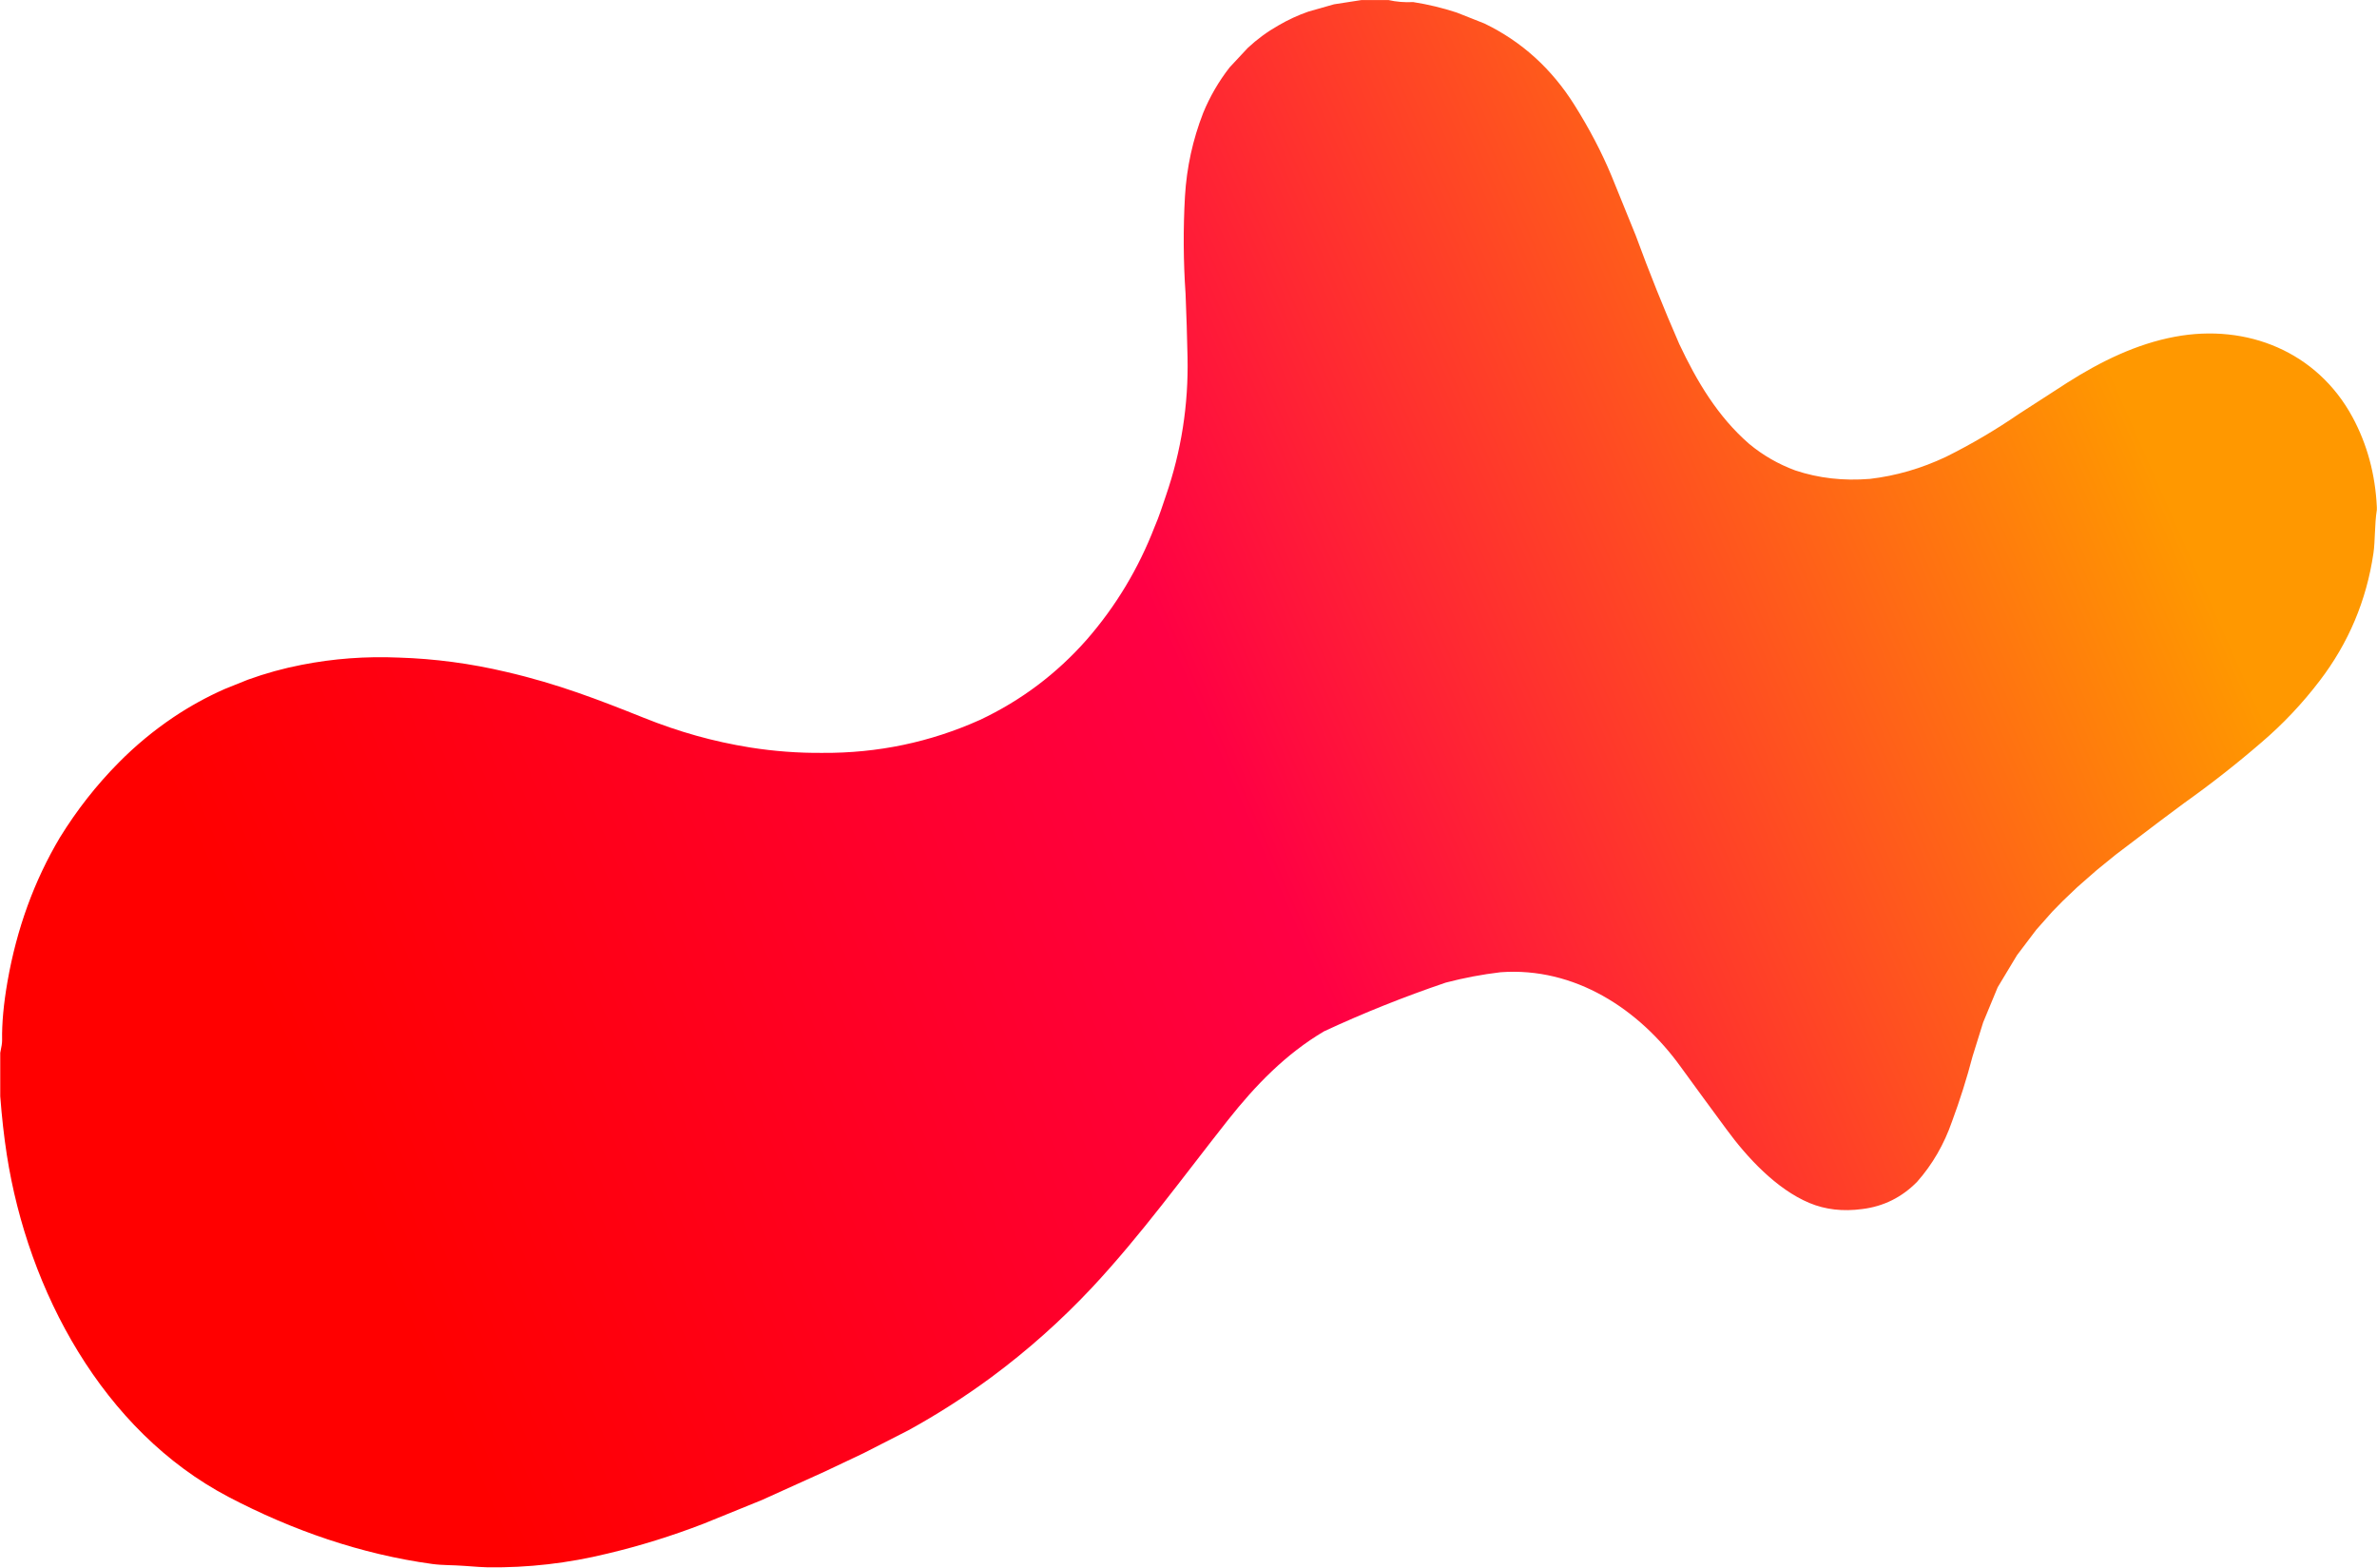 <svg width="4930" height="3251" viewBox="0 0 4930 3251" fill="none" xmlns="http://www.w3.org/2000/svg">
<path fill-rule="evenodd" clip-rule="evenodd" d="M1260 3221.92C1178.14 3241.98 1095.35 3251.48 1011.62 3250.42C1003.88 3250.34 987.472 3249.32 962.417 3247.38C940.25 3245.63 917.75 3246.38 896.667 3243.5C748.667 3223.25 606.125 3173.67 474.125 3104.5C212.625 2967.42 57.792 2676.3 14.125 2394.8C8.319 2357.3 3.778 2316.87 0.5 2273.5V2183.42C3.167 2171.28 4.458 2162.6 4.375 2157.38C3.764 2122.32 7.486 2081.74 15.542 2035.63C34.736 1925.93 70.958 1826.37 124.208 1736.92C159.375 1679.92 200.028 1628.13 246.167 1581.55C281 1546.32 318.889 1514.93 359.833 1487.38C393.528 1464.77 428.931 1445.28 466.042 1428.92L514.125 1409.59C550.458 1396.42 587.653 1386.14 625.708 1378.75C691.569 1365.81 758.681 1360.81 827.042 1363.75C901.764 1366.06 976.153 1375.98 1050.21 1393.5C1156.79 1418.25 1241.08 1450.92 1335 1488.5C1408.17 1517.84 1479.12 1537.84 1555.54 1550.13C1605.51 1558.05 1655.57 1561.8 1705.71 1561.38C1820.38 1562.13 1929.38 1539.3 2032.71 1492.88C2117.74 1452.8 2191.44 1397.39 2253.83 1326.67C2314.22 1257.39 2361.19 1179.34 2394.75 1092.5C2404 1071.55 2412.33 1044.84 2418.04 1028.34C2450.1 935.366 2465.08 839.491 2463 740.713C2462.08 696.991 2460.72 653.296 2458.92 609.63C2454.28 542.019 2453.86 474.546 2457.67 407.213C2461.19 347.435 2473.81 289.713 2495.5 234.046C2509.39 200.269 2527.67 168.824 2550.33 139.713L2587.88 99.421C2607.24 81.366 2628.36 65.852 2651.25 52.88C2671.33 41.13 2692.08 31.532 2713.5 24.088L2766.83 8.921L2823.92 0.088H2879.67C2896.11 3.81 2913.21 5.213 2930.96 4.296C2961.76 9.13 2991.83 16.352 3021.17 25.963L3078.88 48.796C3155.85 85.963 3218.01 142.227 3265.38 217.588C3296.35 266.81 3321.99 315.81 3342.29 364.588L3392.54 488.255C3420.57 564.616 3450.67 639.657 3482.83 713.38C3519.25 790.796 3562.75 864.046 3627.88 920.588C3656.15 944.088 3687.97 962.407 3723.33 975.546C3771.67 991.741 3823.35 997.602 3878.38 993.13C3932.35 986.824 3984.94 971.56 4036.17 947.338C4088.31 921.421 4138.82 891.699 4187.71 858.171L4287.96 793.421C4356.46 749.963 4430.29 713.38 4511 698.338C4660.33 670.505 4805.92 729.505 4879.25 865.171C4909.69 921.588 4926.5 983.796 4929.67 1051.8V1057.38C4924.83 1087.71 4926.42 1121.34 4922.58 1147.5C4908.14 1245.5 4870.92 1333.7 4810.92 1412.09C4774.94 1459.23 4734.89 1501.64 4690.75 1539.34C4638.75 1584.23 4585.08 1626.32 4529.75 1665.63L4478.62 1703.75L4387.62 1772.84L4348.83 1804.38L4308.29 1839.88L4278.04 1868.75L4256.71 1890.5L4223.25 1928.25L4183.25 1981.09L4143.33 2047.38L4113.17 2120.25L4091.21 2190.67C4079.18 2236.56 4064.97 2281.59 4048.58 2325.75C4032.14 2373.17 4007.99 2414.91 3976.12 2450.96C3944.49 2483.1 3906.62 2501.91 3862.54 2507.38C3822.37 2512.82 3785.75 2508.62 3752.67 2494.75C3684.37 2466.13 3623.42 2400.42 3580.58 2341.8C3549.08 2298.75 3517.17 2256 3486 2212.71C3399.38 2092.25 3265.58 2005 3112.17 2016.3C3073.78 2020.85 3035.89 2028.03 2998.5 2037.84C2912 2067.17 2827.89 2100.82 2746.17 2138.8C2666.54 2185.92 2603.92 2250.71 2547.04 2322.63C2454.17 2440.13 2366.67 2561.42 2264.21 2671C2200.49 2738.81 2131.39 2800.34 2056.92 2855.59C2001.72 2896.34 1944.08 2933.23 1884 2966.25L1790.83 3013.84L1710.62 3051.84L1580 3110.92L1459.21 3160C1393.71 3185.31 1327.31 3205.95 1260 3221.92Z" fill="url(#paint0_linear_1_127)"/>
<defs>
<linearGradient id="paint0_linear_1_127" x1="821.382" y1="2698.68" x2="4512.7" y2="1070.88" gradientUnits="userSpaceOnUse">
<stop stop-color="#FF0000"/>
<stop offset="0.5" stop-color="#FF0044"/>
<stop offset="1" stop-color="#FF9800"/>
</linearGradient>
</defs>
</svg>

